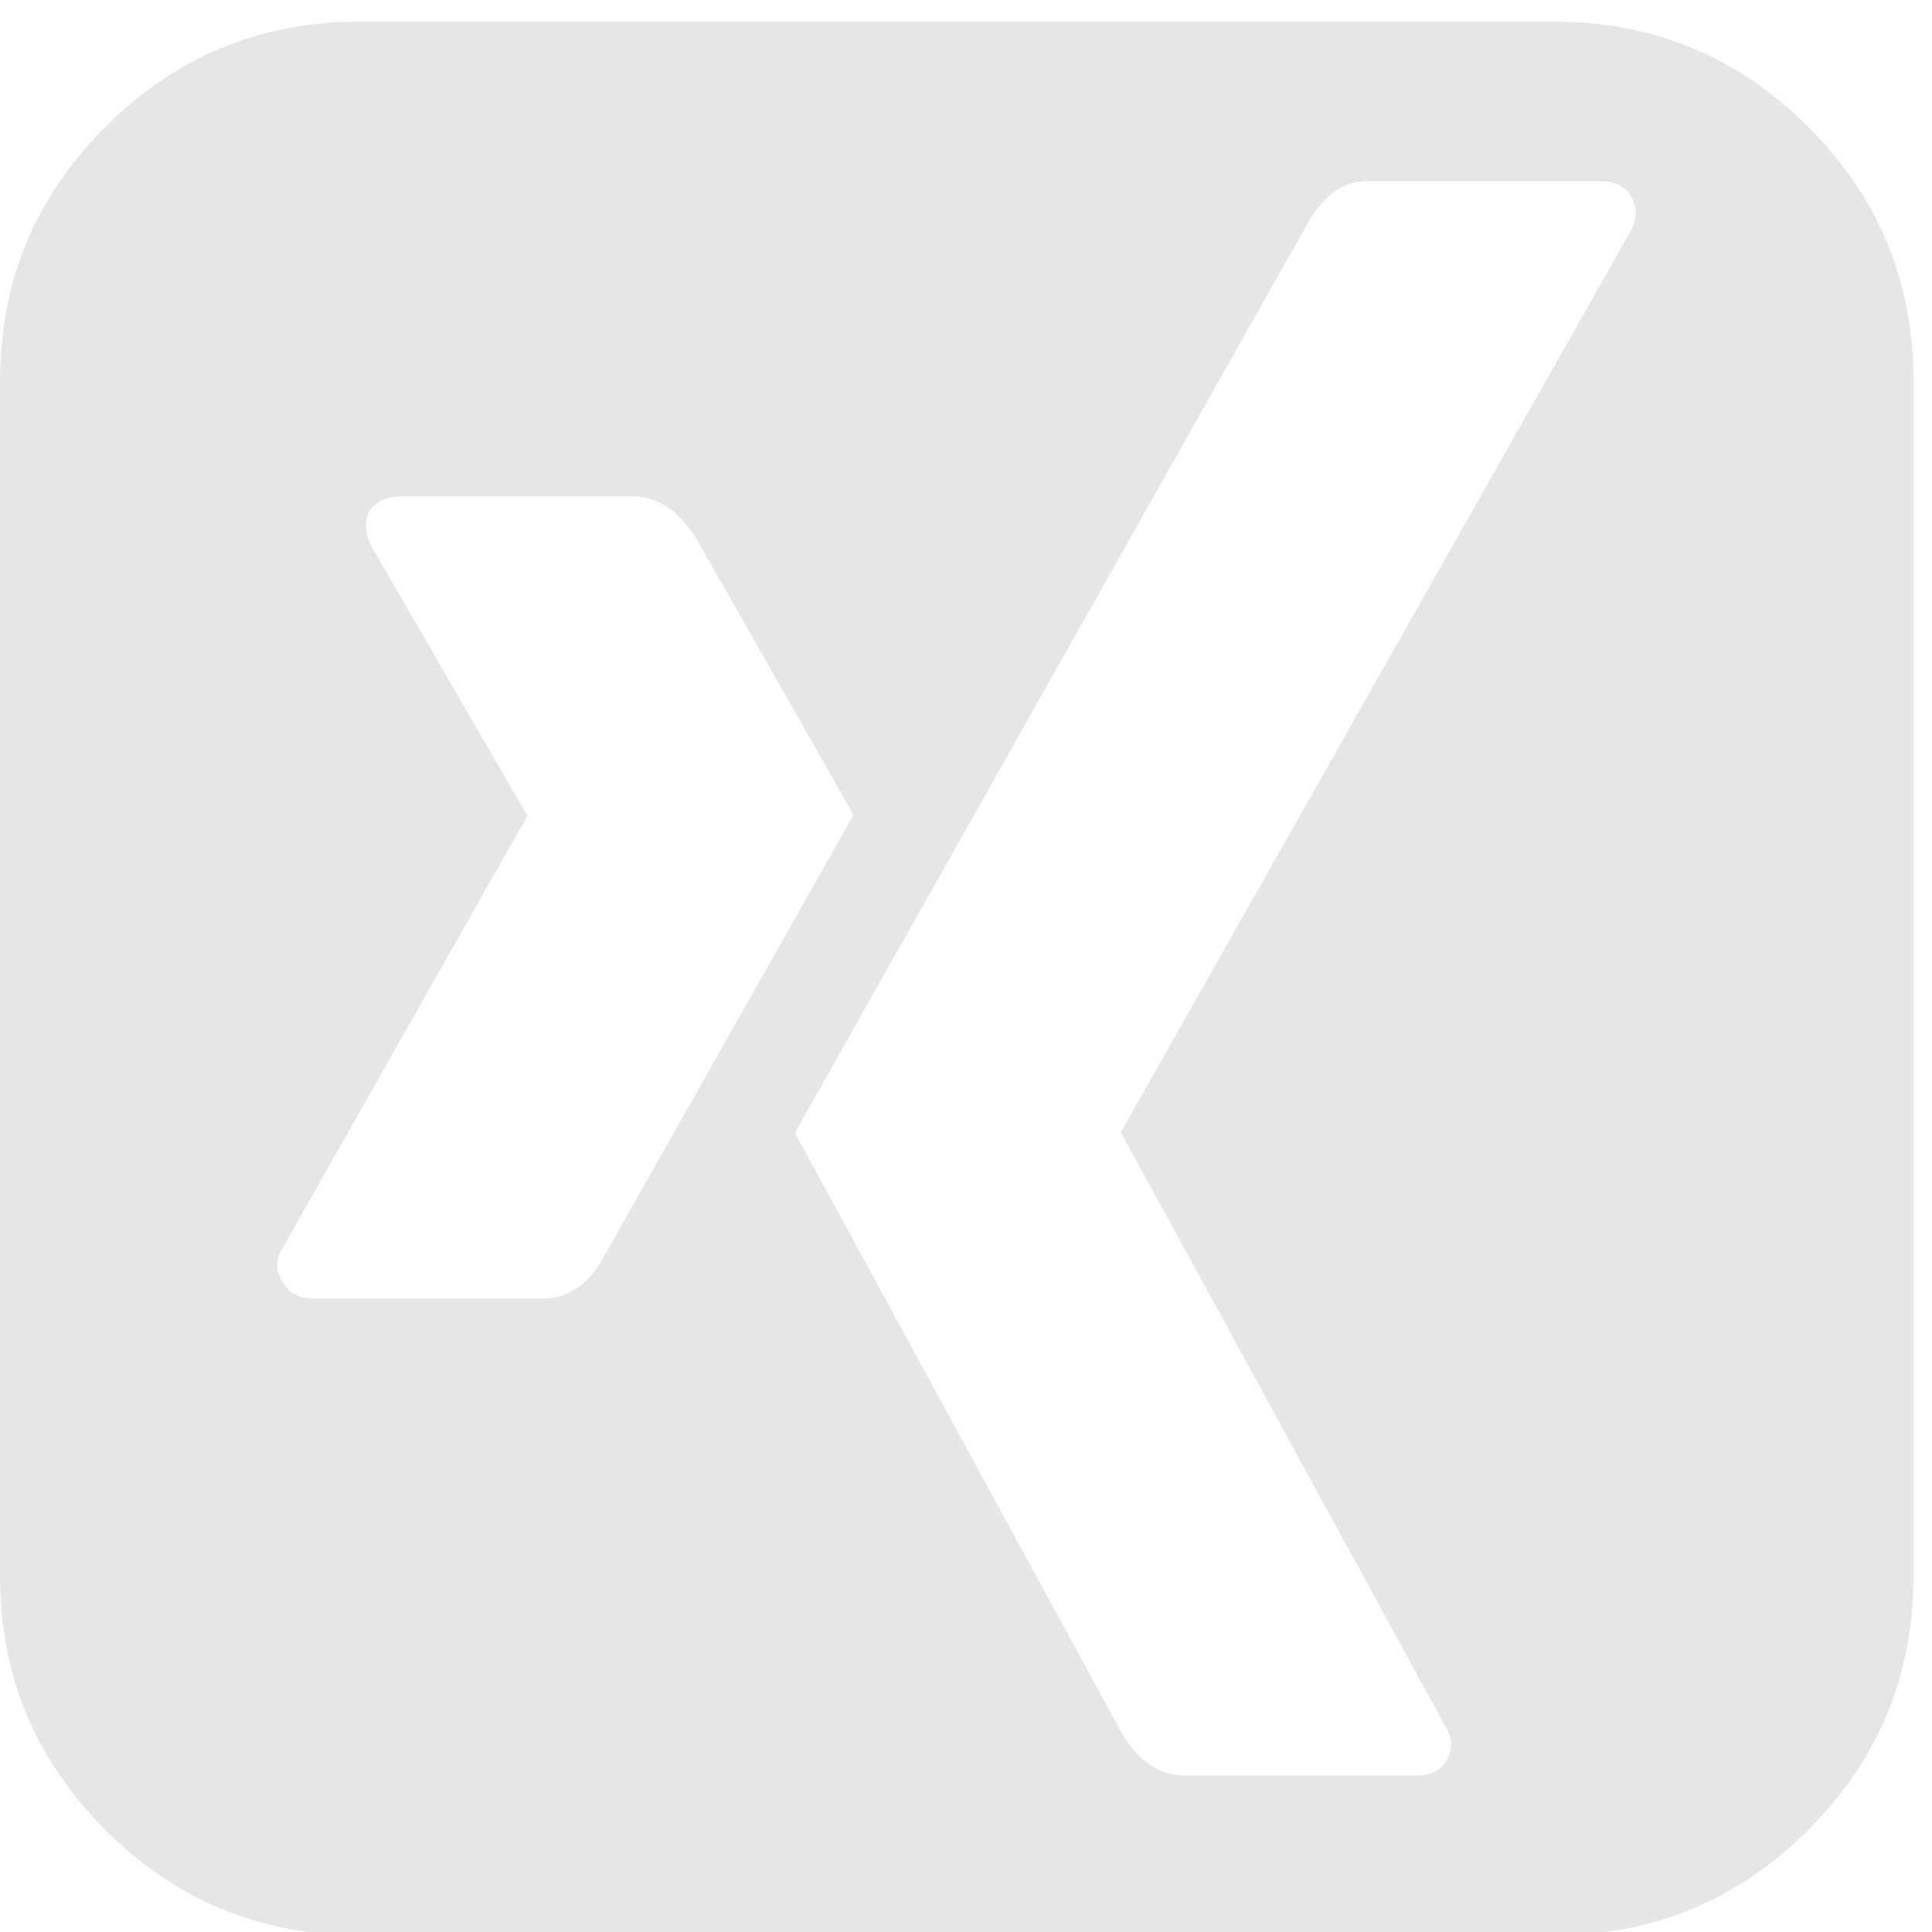 <?xml version="1.0" encoding="UTF-8" standalone="no"?>
<!-- Generator: Adobe Illustrator 16.0.0, SVG Export Plug-In . SVG Version: 6.00 Build 0)  -->

<svg
   xmlns:dc="http://purl.org/dc/elements/1.1/"
   xmlns:cc="http://creativecommons.org/ns#"
   xmlns:rdf="http://www.w3.org/1999/02/22-rdf-syntax-ns#"
   xmlns:svg="http://www.w3.org/2000/svg"
   xmlns="http://www.w3.org/2000/svg"
   xmlns:sodipodi="http://sodipodi.sourceforge.net/DTD/sodipodi-0.dtd"
   xmlns:inkscape="http://www.inkscape.org/namespaces/inkscape"
   version="1.1"
   id="Capa_1"
   x="0px"
   y="0px"
   width="89"
   height="89"
   viewBox="0 0 89 89"
   xml:space="preserve"
   sodipodi:docname="xing-logo.svg"
   inkscape:version="0.92.4 (5da689c313, 2019-01-14)"><defs
   id="defs39" /><sodipodi:namedview
   pagecolor="#ffffff"
   bordercolor="#666666"
   borderopacity="1"
   objecttolerance="10"
   gridtolerance="10"
   guidetolerance="10"
   inkscape:pageopacity="0"
   inkscape:pageshadow="2"
   inkscape:window-width="1920"
   inkscape:window-height="1017"
   id="namedview37"
   showgrid="false"
   inkscape:zoom="2.3150307"
   inkscape:cx="219.26801"
   inkscape:cy="71.257055"
   inkscape:window-x="1272"
   inkscape:window-y="-8"
   inkscape:window-maximized="1"
   inkscape:current-layer="Capa_1" />
<g
   id="g4"
   transform="matrix(0.201,0,0,0.201,0.002,1)"
   style="fill:#e6e6e6;fill-opacity:1;stroke:#f08a3f;stroke-width:0;stroke-miterlimit:4;stroke-dasharray:none;stroke-opacity:0.941">
	<path
   d="M 414.41,24.123 C 398.333,8.042 378.963,0 356.315,0 H 82.228 C 59.58,0 40.21,8.042 24.126,24.123 8.045,40.207 0.003,59.576 0.003,82.225 v 274.084 c 0,22.647 8.042,42.018 24.123,58.102 16.084,16.084 35.454,24.126 58.102,24.126 h 274.084 c 22.648,0 42.018,-8.042 58.095,-24.126 16.084,-16.084 24.126,-35.454 24.126,-58.102 V 82.225 C 438.532,59.576 430.49,40.204 414.41,24.123 Z M 124.486,292.64 H 71.665 c -3.046,0 -5.33,-1.242 -6.851,-3.72 -1.713,-2.663 -1.713,-5.325 0,-7.991 l 55.961,-98.779 v -0.284 L 85.083,120.19 c -1.521,-3.234 -1.615,-5.996 -0.284,-8.277 1.521,-2.092 3.996,-3.142 7.423,-3.142 h 52.532 c 5.898,0 10.847,3.239 14.845,9.712 23.982,42.062 35.974,63.188 35.974,63.382 l -56.811,100.49 c -3.616,6.852 -8.374,10.285 -14.276,10.285 z M 373.724,47.967 256.953,254.383 v 0.287 l 74.236,135.895 c 1.708,2.854 1.811,5.523 0.281,7.994 -1.328,2.282 -3.706,3.429 -7.132,3.429 h -52.534 c -6.091,0 -11.04,-3.333 -14.845,-9.992 -49.678,-91.17 -74.612,-136.948 -74.8,-137.328 L 299.501,46.529 c 3.617,-6.665 8.277,-9.994 13.986,-9.994 h 53.393 c 3.23,0 5.509,1.143 6.851,3.427 1.522,2.288 1.522,4.955 -0.007,8.005 z"
   id="path2"
   inkscape:connector-curvature="0"
   style="fill:#e6e6e6;fill-opacity:1;stroke:#f08a3f;stroke-width:0;stroke-miterlimit:4;stroke-dasharray:none;stroke-opacity:0.941" />
</g>
<g
   id="g6"
   transform="matrix(0.201,0,0,0.201,0.002,1)">
</g>
<g
   id="g8"
   transform="matrix(0.201,0,0,0.201,0.002,1)">
</g>
<g
   id="g10"
   transform="matrix(0.201,0,0,0.201,0.002,1)">
</g>
<g
   id="g12"
   transform="matrix(0.201,0,0,0.201,0.002,1)">
</g>
<g
   id="g14"
   transform="matrix(0.201,0,0,0.201,0.002,1)">
</g>
<g
   id="g16"
   transform="matrix(0.201,0,0,0.201,0.002,1)">
</g>
<g
   id="g18"
   transform="matrix(0.201,0,0,0.201,0.002,1)">
</g>
<g
   id="g20"
   transform="matrix(0.201,0,0,0.201,0.002,1)">
</g>
<g
   id="g22"
   transform="matrix(0.201,0,0,0.201,0.002,1)">
</g>
<g
   id="g24"
   transform="matrix(0.201,0,0,0.201,0.002,1)">
</g>
<g
   id="g26"
   transform="matrix(0.201,0,0,0.201,0.002,1)">
</g>
<g
   id="g28"
   transform="matrix(0.201,0,0,0.201,0.002,1)">
</g>
<g
   id="g30"
   transform="matrix(0.201,0,0,0.201,0.002,1)">
</g>
<g
   id="g32"
   transform="matrix(0.201,0,0,0.201,0.002,1)">
</g>
<g
   id="g34"
   transform="matrix(0.201,0,0,0.201,0.002,1)">
</g>
</svg>